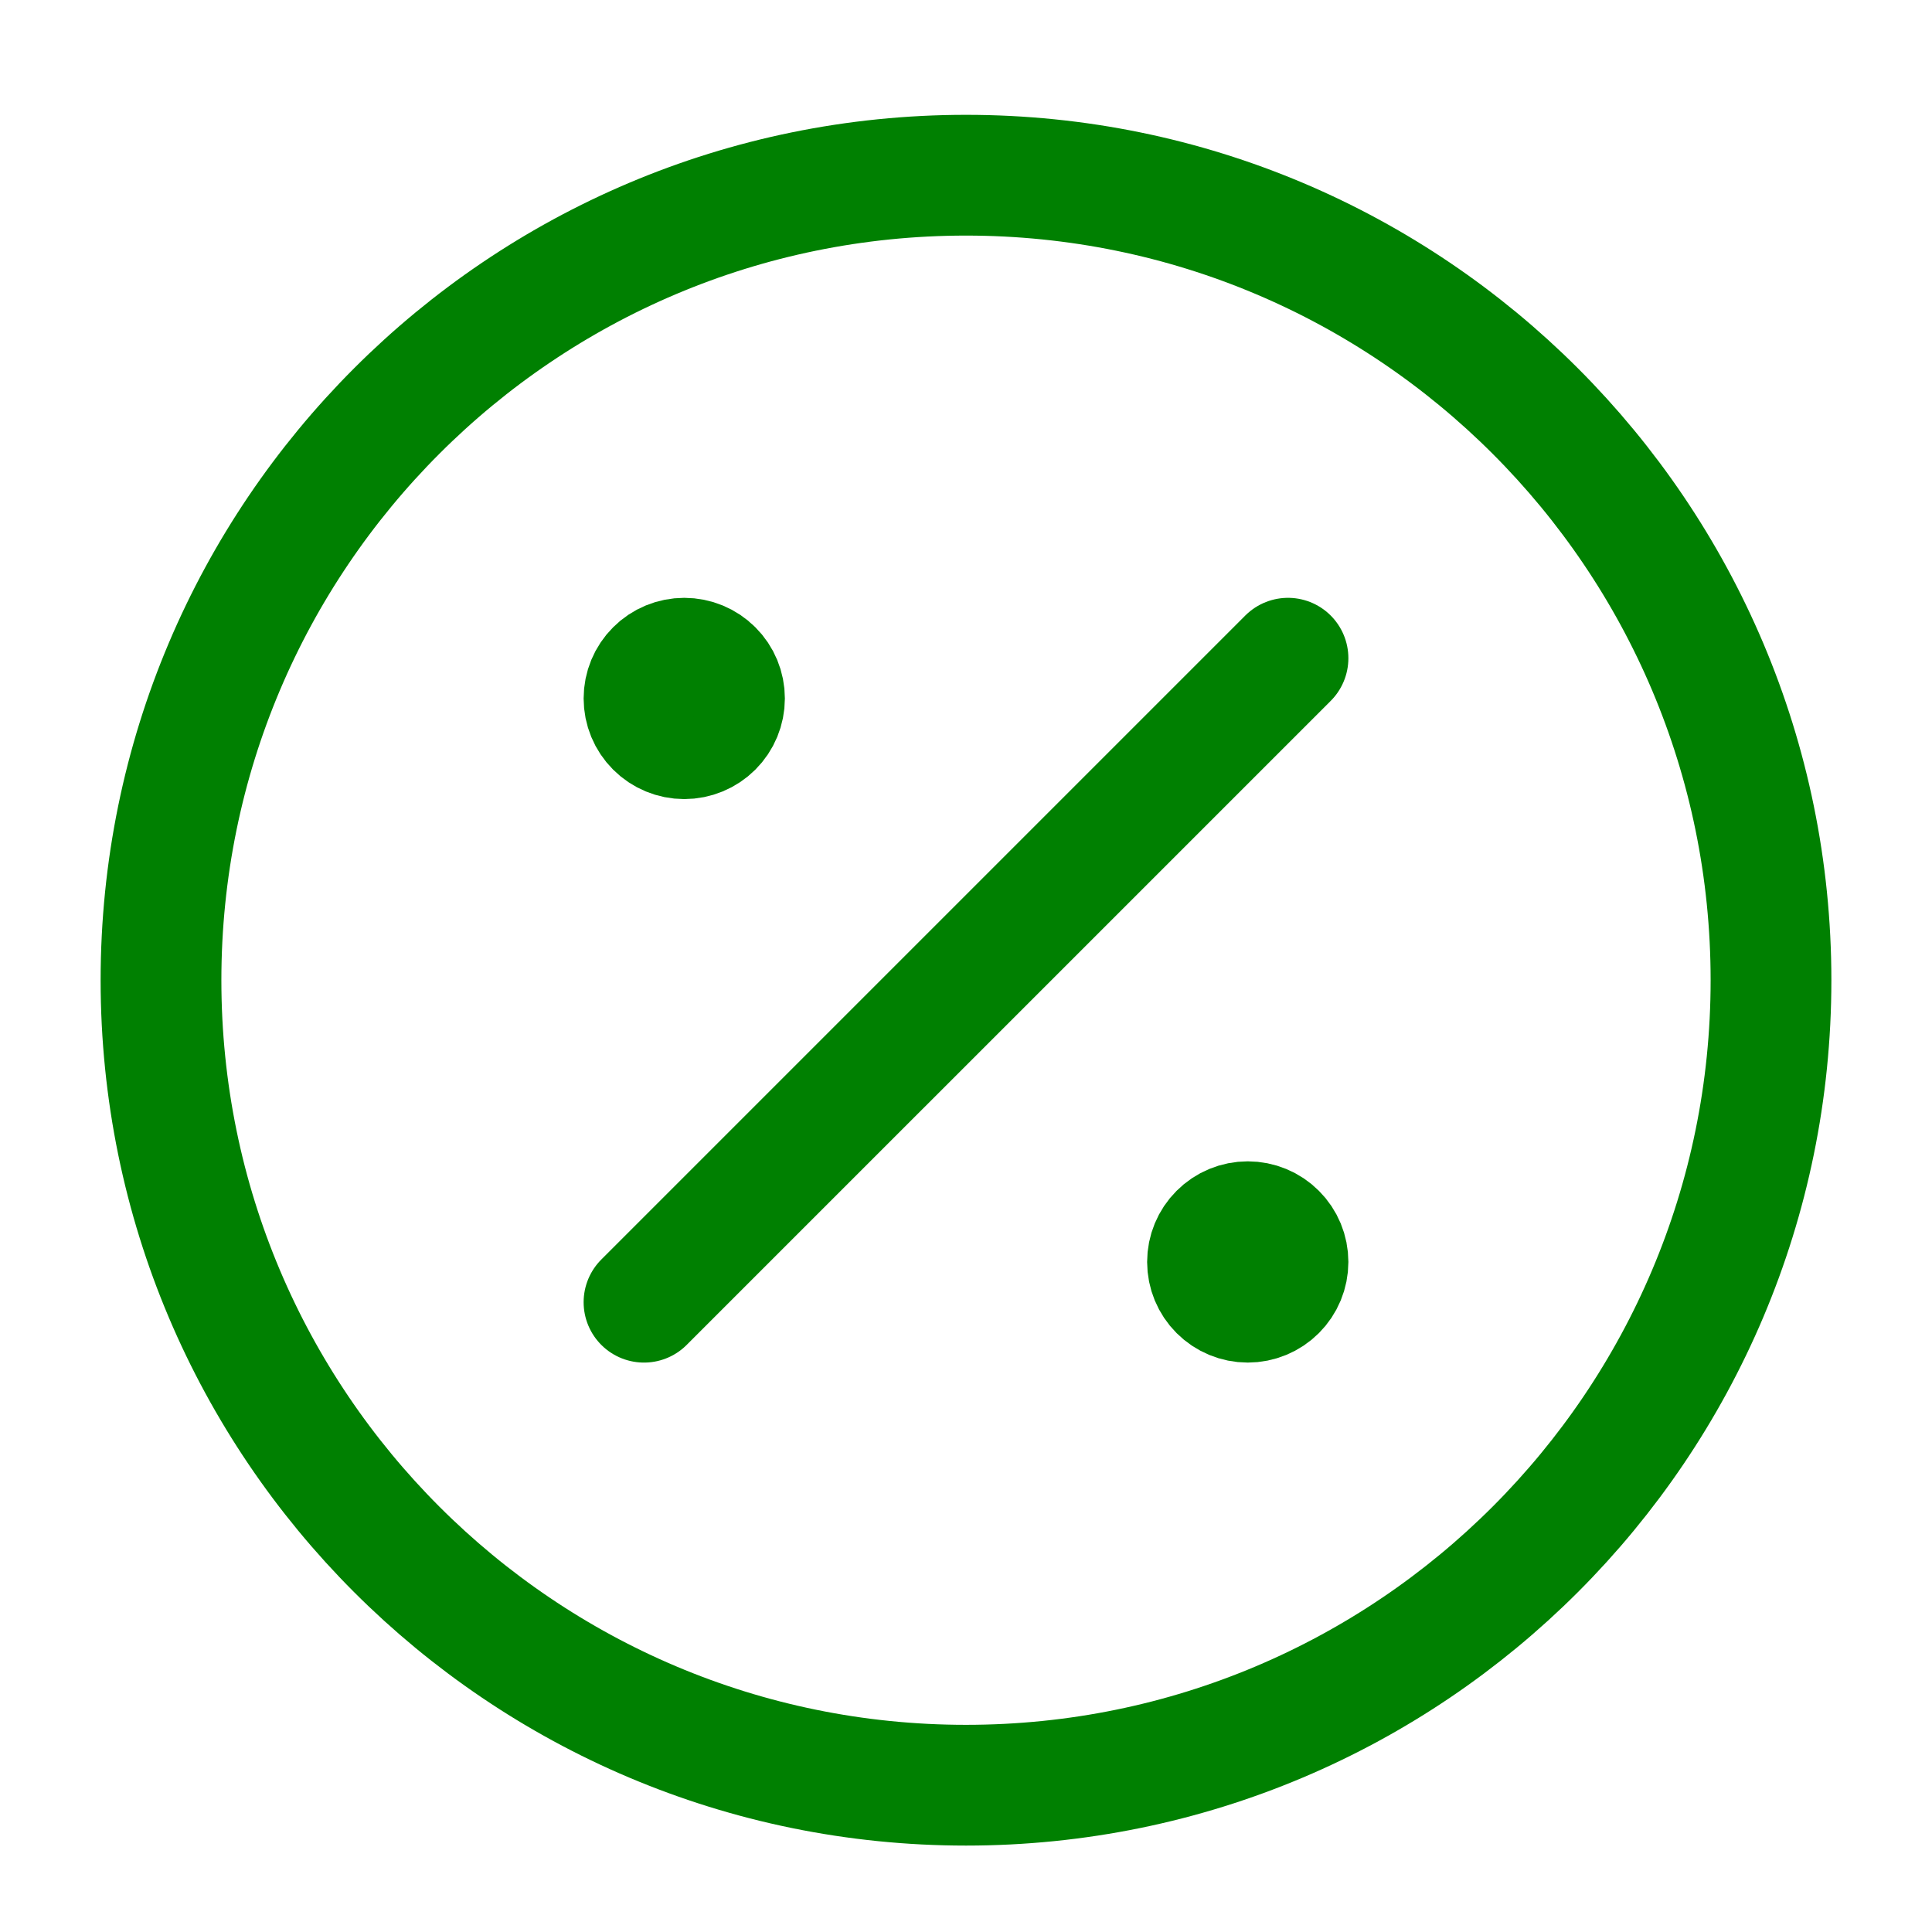<svg width="48" height="48" viewBox="0 0 48 48" fill="none" xmlns="http://www.w3.org/2000/svg">
<g id="iconoir:percentage-circle">
<g id="Group">
<path id="Vector" d="M24 44.353C35.046 44.353 44 35.399 44 24.353C44 13.307 35.046 4.353 24 4.353C12.954 4.353 4 13.307 4 24.353C4 35.399 12.954 44.353 24 44.353Z" stroke="#008001" stroke-width="3" stroke-linecap="round" stroke-linejoin="round"/>
<path id="Vector_2" d="M31 32.353C31.265 32.353 31.52 32.247 31.707 32.06C31.895 31.872 32 31.618 32 31.353C32 31.087 31.895 30.833 31.707 30.646C31.52 30.458 31.265 30.353 31 30.353C30.735 30.353 30.48 30.458 30.293 30.646C30.105 30.833 30 31.087 30 31.353C30 31.618 30.105 31.872 30.293 32.06C30.48 32.247 30.735 32.353 31 32.353ZM17 18.353C17.265 18.353 17.52 18.247 17.707 18.06C17.895 17.872 18 17.618 18 17.353C18 17.087 17.895 16.833 17.707 16.646C17.52 16.458 17.265 16.353 17 16.353C16.735 16.353 16.48 16.458 16.293 16.646C16.105 16.833 16 17.087 16 17.353C16 17.618 16.105 17.872 16.293 18.06C16.48 18.247 16.735 18.353 17 18.353Z" fill="#008001" stroke="#008001" stroke-width="3" stroke-linecap="round" stroke-linejoin="round"/>
<path id="Vector_3" d="M32 16.353L16 32.353" stroke="#008001" stroke-width="3" stroke-linecap="round" stroke-linejoin="round"/>
</g>
</g>
</svg>
